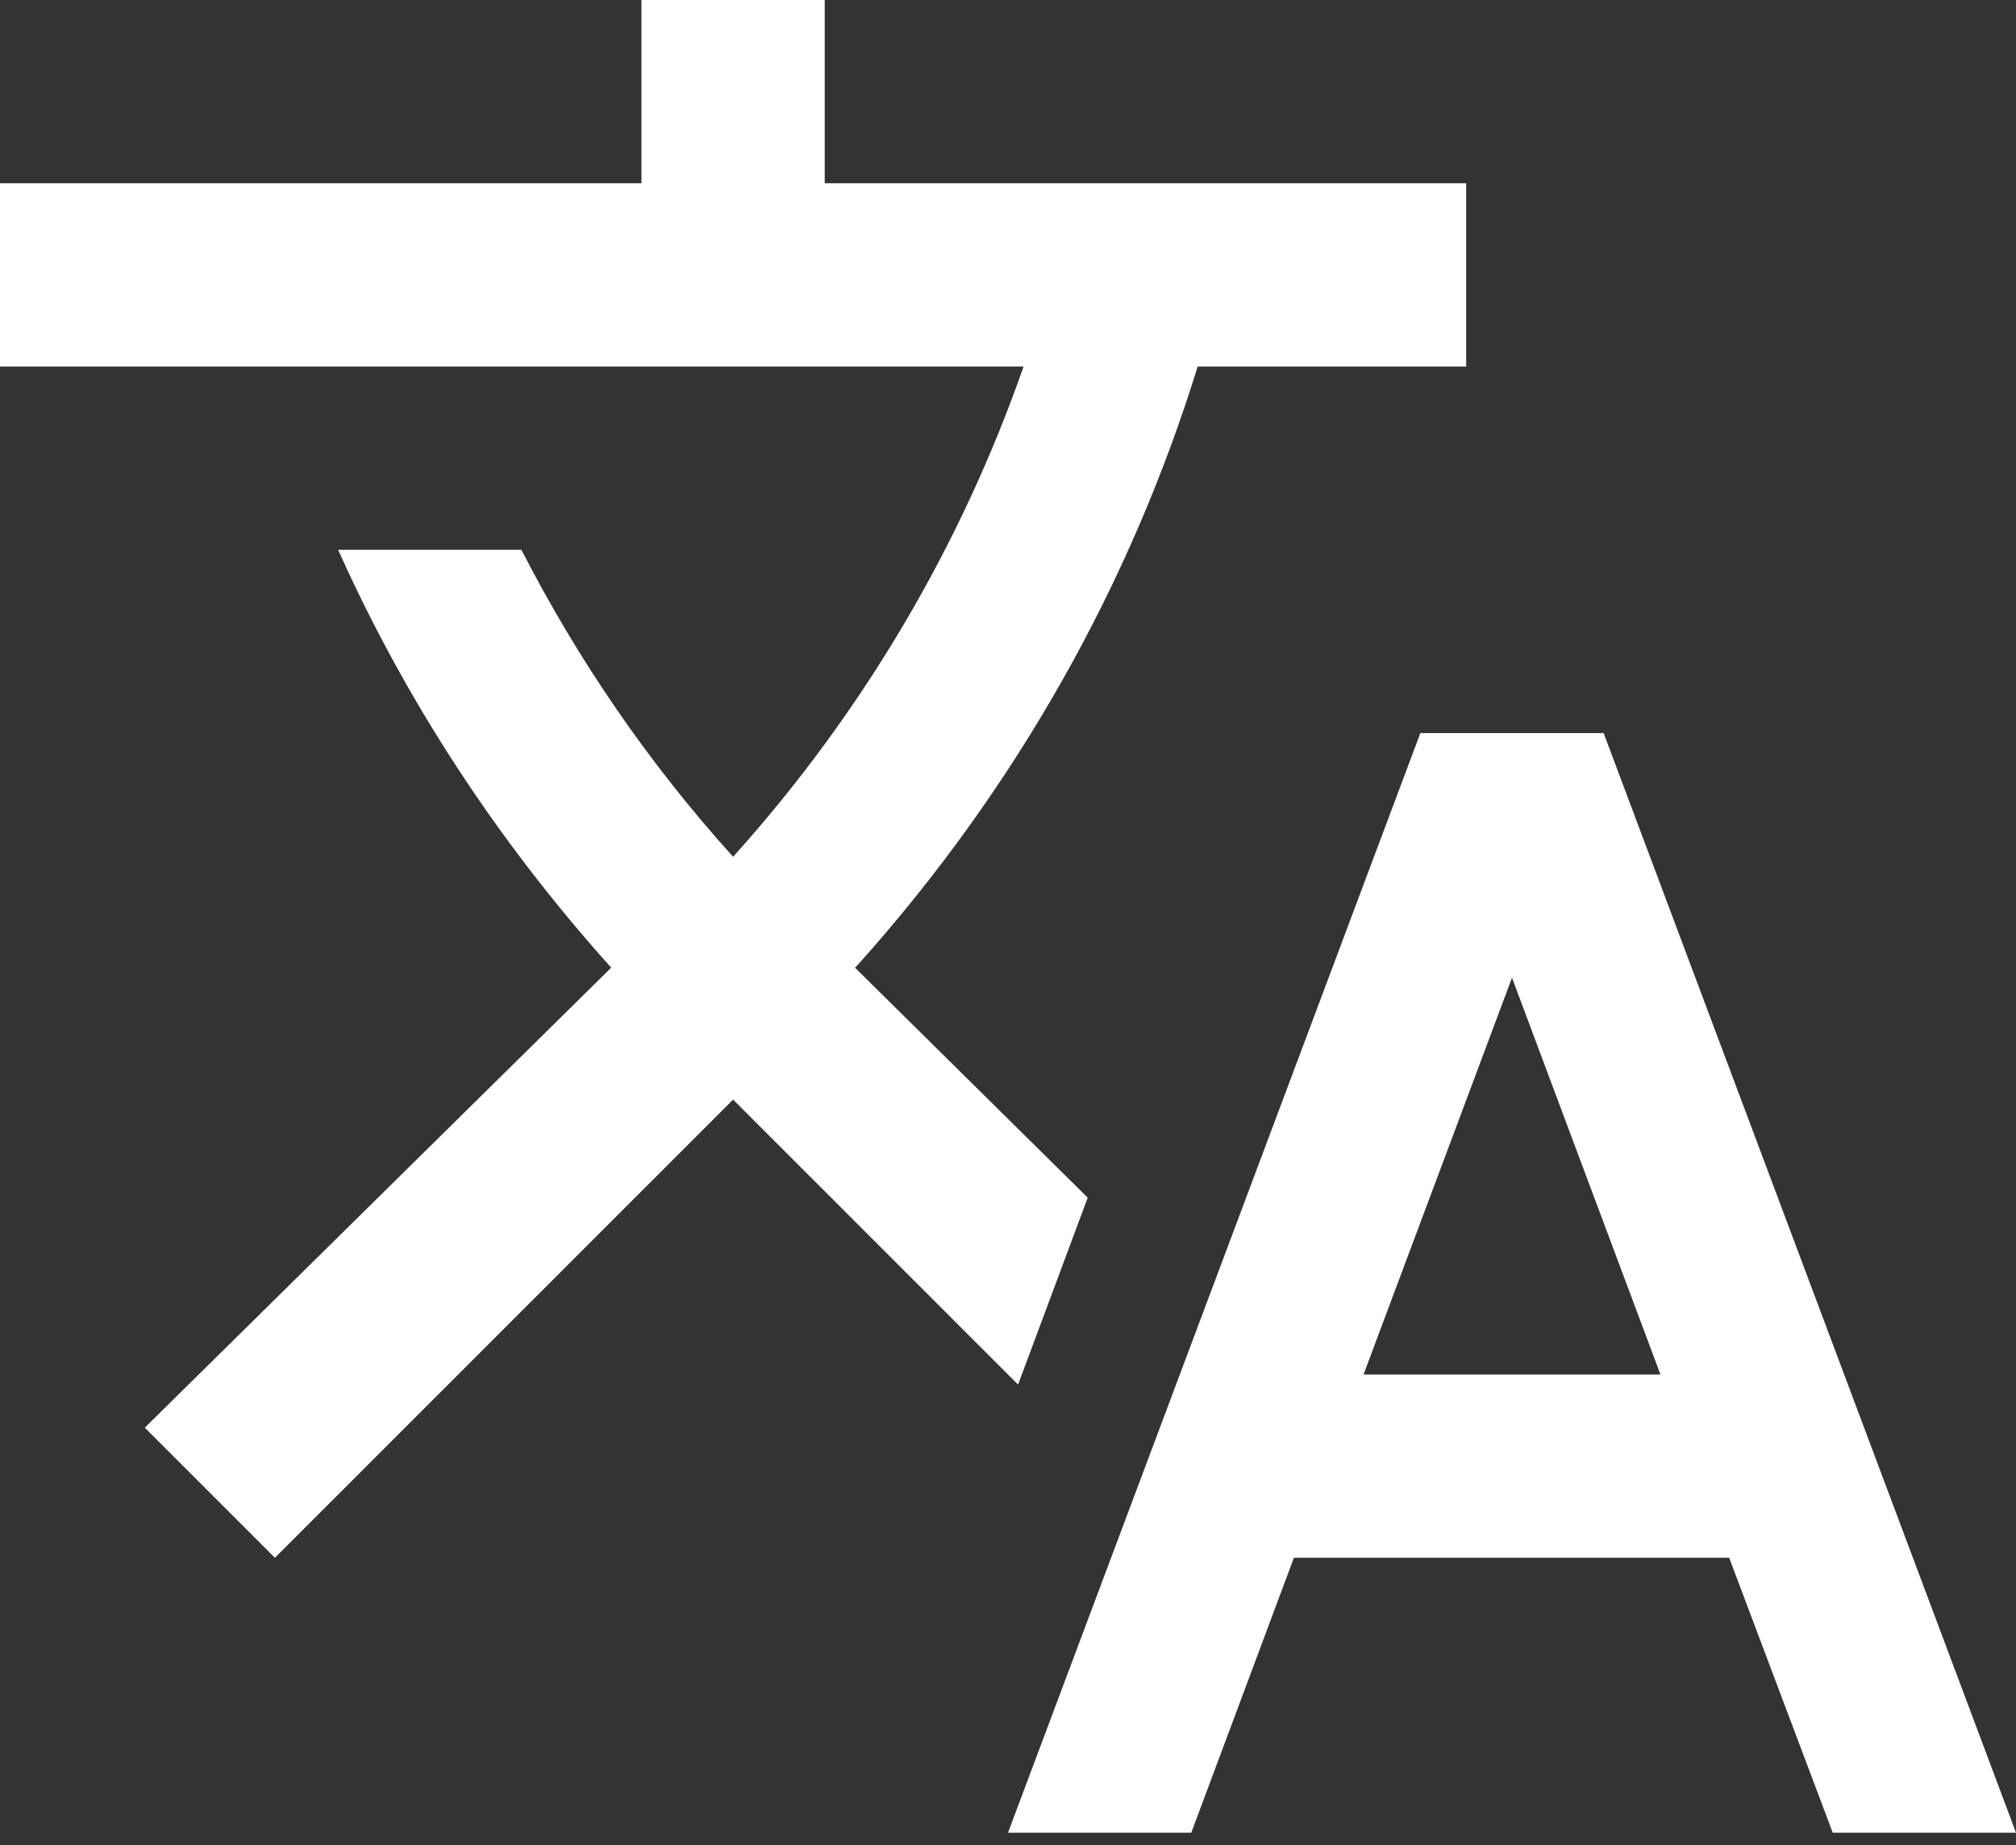 <svg width="130" height="119" viewBox="0 0 130 119" fill="none" xmlns="http://www.w3.org/2000/svg">
<rect x="0" y="0" width="130" height="119" fill="#333333" stroke="none"/>
<path d="M70.141 77.232L55.132 62.4L55.309 62.223C65.591 50.759 72.918 37.582 77.232 23.636H94.545V11.818H53.182V0H41.364V11.818H0V23.636H66.004C62.045 34.982 55.782 45.795 47.273 55.25C41.777 49.164 37.227 42.486 33.623 35.455H21.805C26.118 45.086 32.027 54.186 39.414 62.4L9.336 92.064L17.727 100.455L47.273 70.909L65.65 89.286L70.141 77.232ZM103.409 47.273H91.591L65 118.182H76.818L83.436 100.455H111.505L118.182 118.182H130L103.409 47.273ZM87.927 88.636L97.5 63.05L107.073 88.636H87.927Z" fill="#ffffff"/>
</svg>
